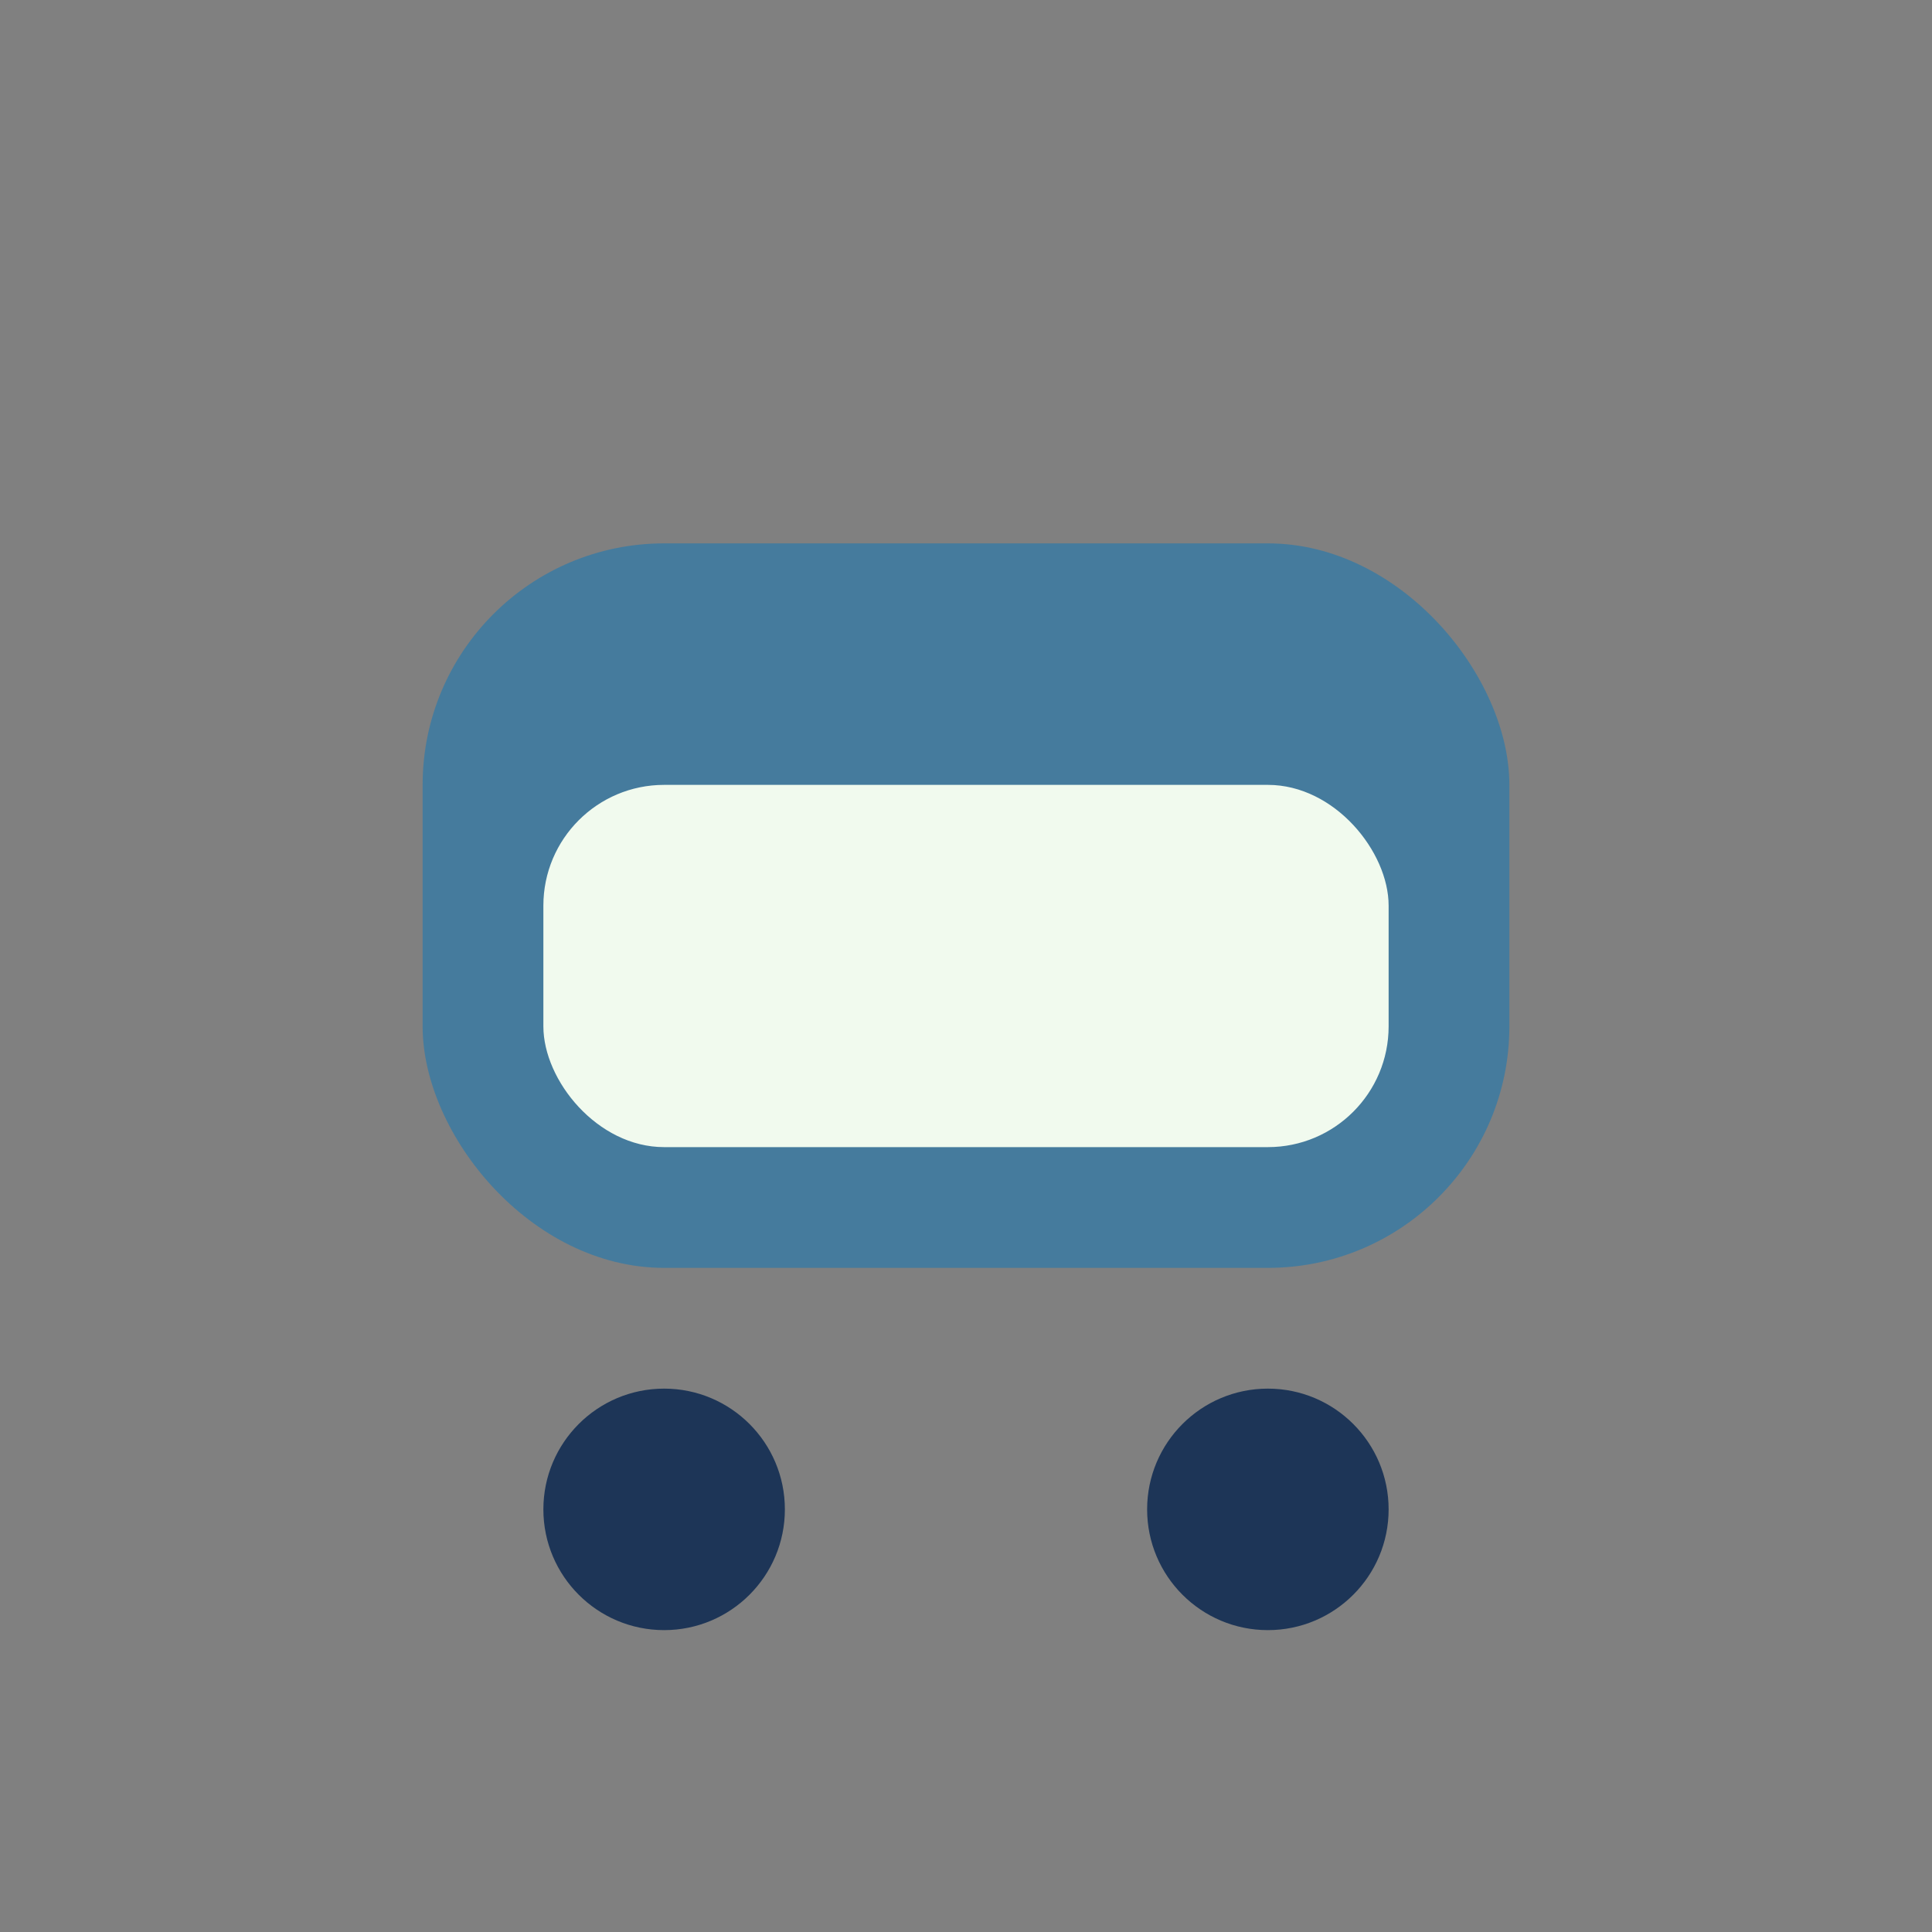<?xml version="1.0" encoding="UTF-8"?>
<svg xmlns="http://www.w3.org/2000/svg" width="32" height="32" viewBox="0 0 32 32"><rect x="0" y="0" width="32" height="32" fill="#808080" stroke="none"/><rect x="7" y="9" width="18" height="12" rx="4" fill="#457B9D"/><rect x="9" y="13" width="14" height="6" rx="2" fill="#F1FAEE"/><circle cx="11" cy="25" r="2" fill="#1D3557"/><circle cx="21" cy="25" r="2" fill="#1D3557"/></svg>